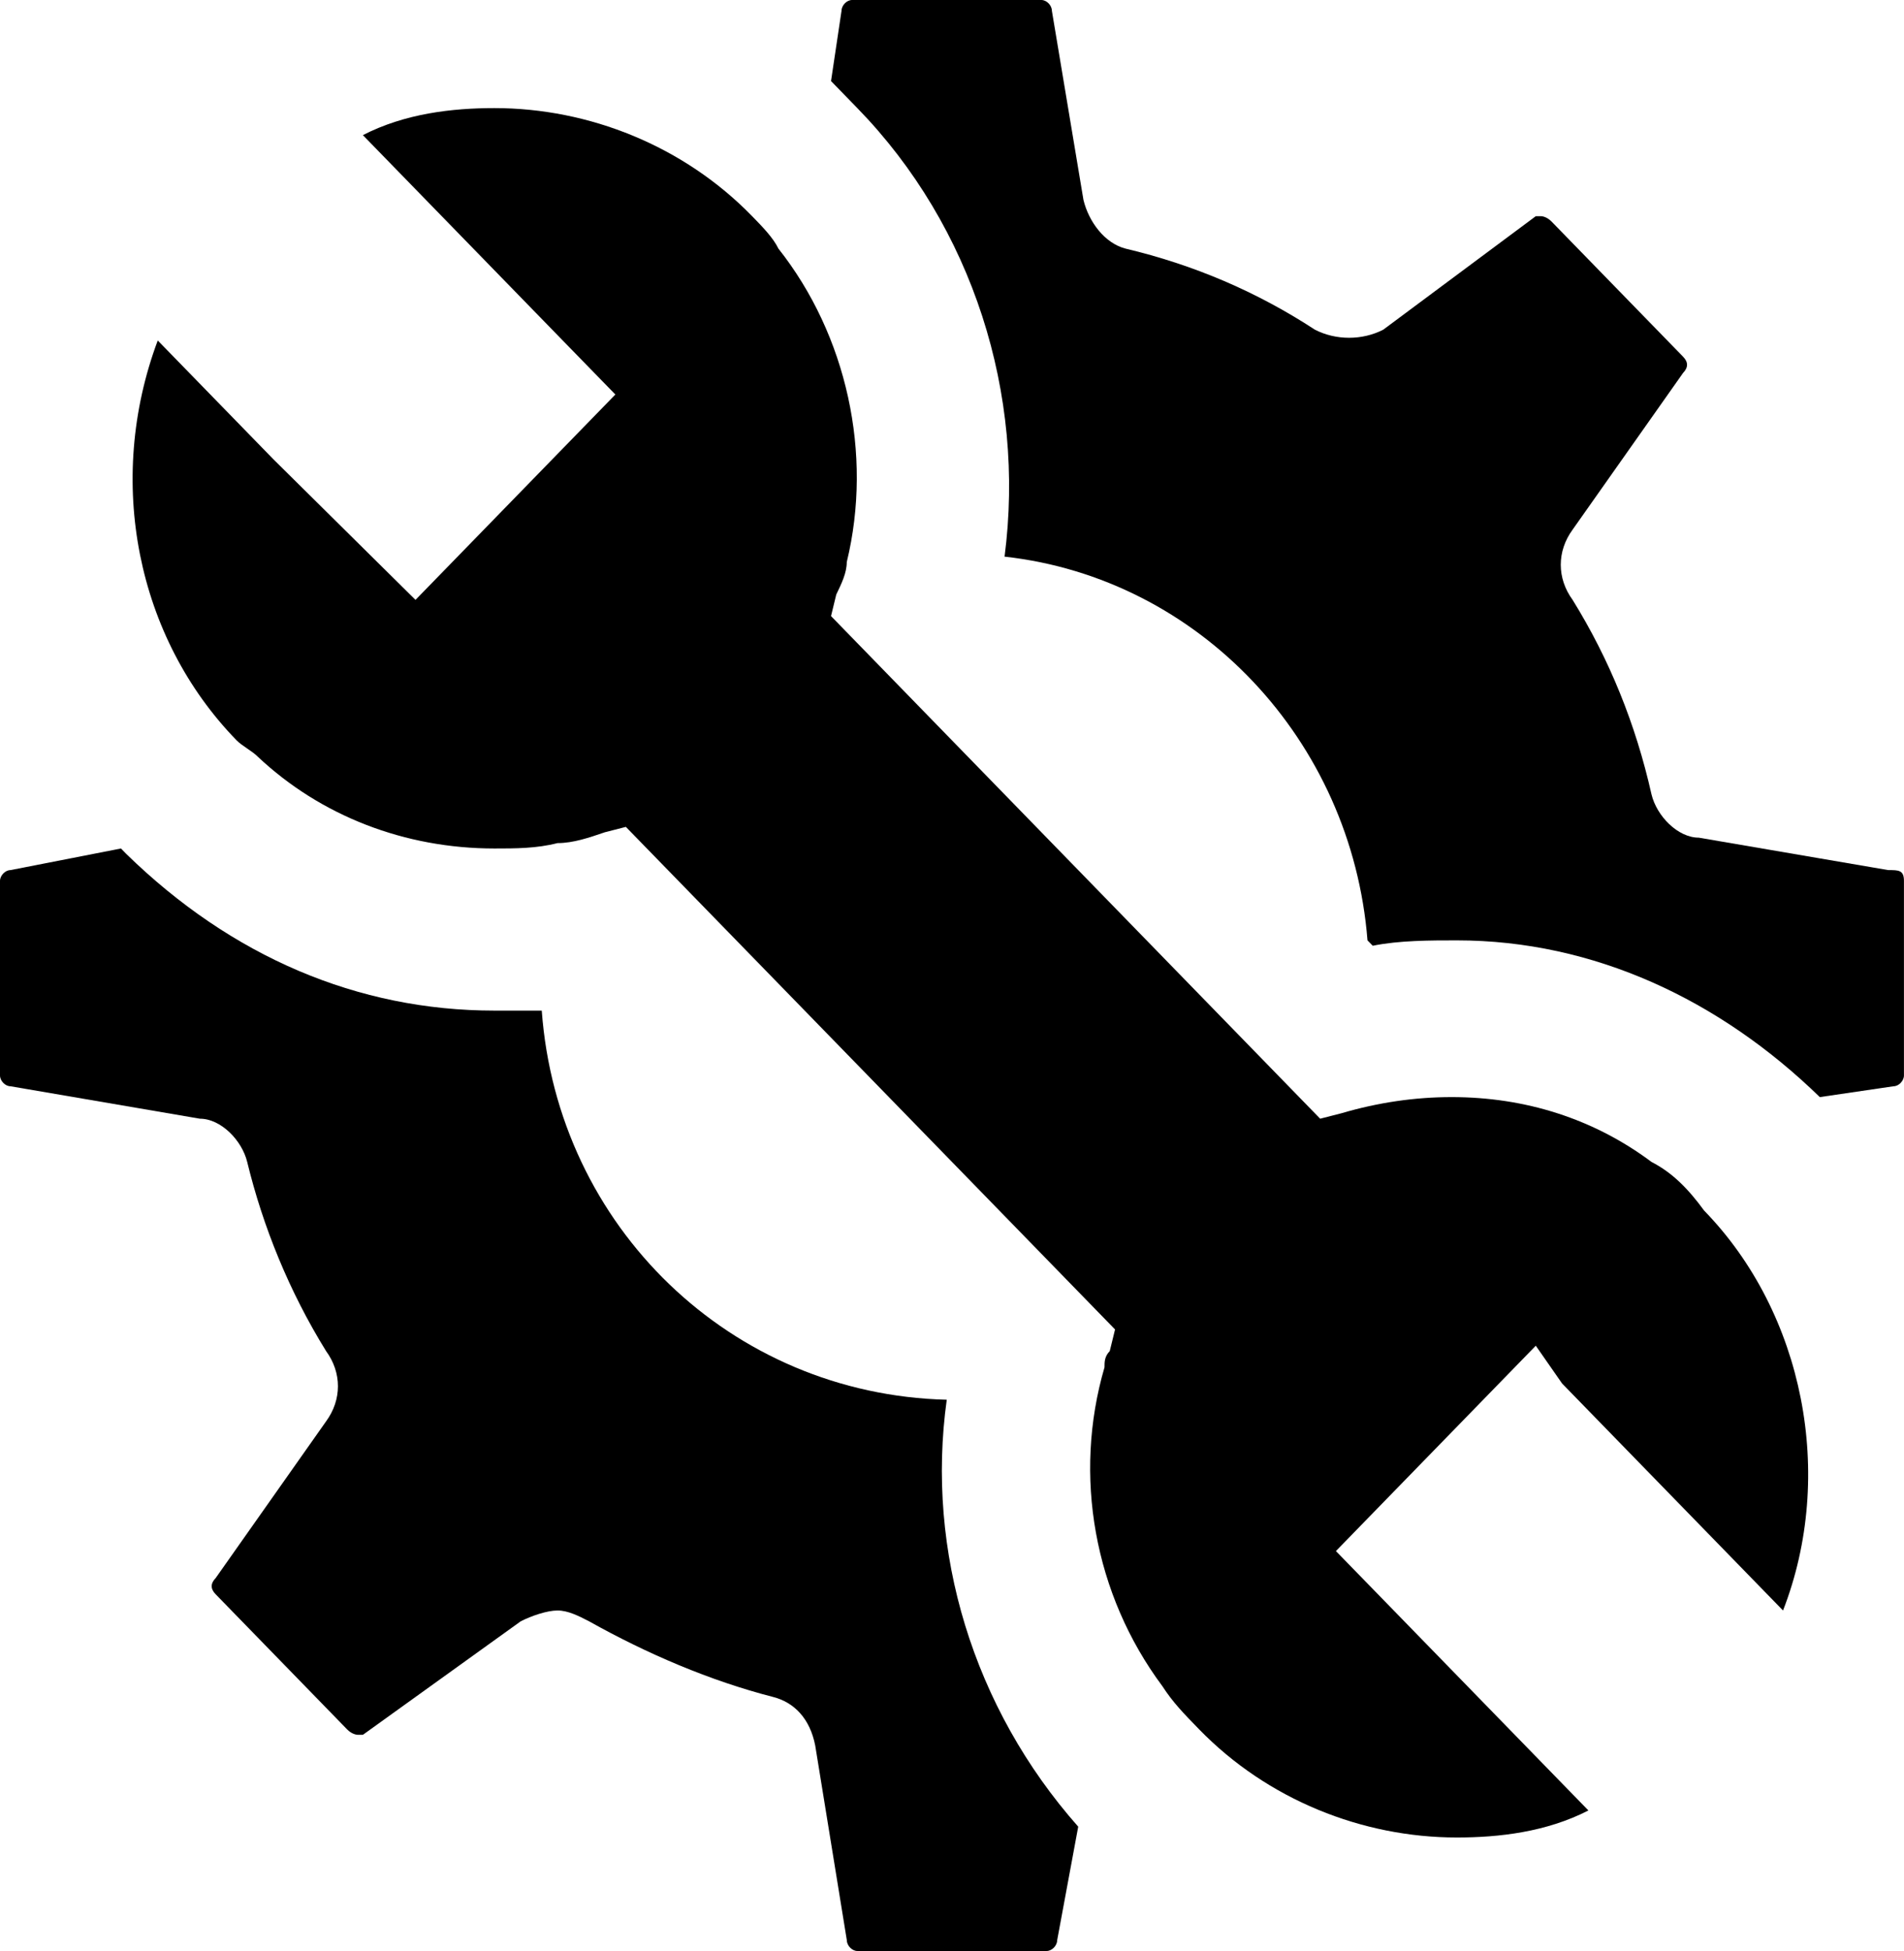<svg width="41" height="42" viewBox="0 0 41 42" fill="none" xmlns="http://www.w3.org/2000/svg">
<g clip-path="url(#clip0_670_18778)">
<path d="M23.218 39.324L22.765 41.767C22.765 41.884 22.652 42 22.539 42H18.461C18.348 42 18.235 41.884 18.235 41.767L17.555 37.579C17.442 36.997 17.102 36.648 16.649 36.532C15.29 36.183 13.931 35.601 12.685 34.903C12.459 34.787 12.232 34.67 12.005 34.67C11.779 34.67 11.439 34.787 11.213 34.903L7.815 37.346H7.702C7.702 37.346 7.588 37.346 7.475 37.23L4.644 34.321C4.53 34.205 4.53 34.089 4.644 33.972L7.022 30.598C7.362 30.133 7.362 29.551 7.022 29.086C6.229 27.806 5.663 26.41 5.323 25.014C5.21 24.549 4.757 24.083 4.304 24.083L0.227 23.385C0.113 23.385 0 23.269 0 23.152V18.964C0 18.848 0.113 18.731 0.227 18.731L2.605 18.266L2.718 18.382C4.983 20.593 7.702 21.756 10.646 21.756C10.986 21.756 11.326 21.756 11.666 21.756C12.005 26.41 15.743 30.017 20.387 30.133C19.934 33.391 20.953 36.764 23.218 39.324Z" fill="black"/>
<path d="M40.999 18.964V23.152C40.999 23.269 40.886 23.385 40.773 23.385L39.187 23.618C37.035 21.523 34.317 20.244 31.372 20.244C30.806 20.244 30.127 20.244 29.56 20.36L29.447 20.244C29.107 15.939 25.823 12.449 21.632 11.983C22.085 8.493 20.953 4.886 18.461 2.327C18.234 2.094 18.121 1.978 17.895 1.745L18.121 0.233C18.121 0.116 18.234 0 18.348 0H22.425C22.538 0 22.651 0.116 22.651 0.233L23.331 4.305C23.444 4.77 23.784 5.235 24.237 5.352C25.709 5.701 27.069 6.283 28.314 7.097C28.767 7.33 29.334 7.33 29.787 7.097L33.071 4.654H33.185C33.185 4.654 33.298 4.654 33.411 4.77L36.243 7.679C36.356 7.795 36.356 7.911 36.243 8.028L33.864 11.402C33.524 11.867 33.524 12.449 33.864 12.914C34.657 14.194 35.223 15.59 35.563 17.102C35.676 17.568 36.129 18.033 36.582 18.033L40.66 18.731C40.886 18.731 40.999 18.731 40.999 18.964Z" fill="black"/>
<path d="M33.071 28.97L28.767 33.391L34.204 38.975C33.298 39.44 32.278 39.557 31.372 39.557C29.334 39.557 27.295 38.742 25.823 37.23C25.483 36.881 25.256 36.648 25.03 36.299C23.557 34.321 23.104 31.762 23.784 29.435C23.784 29.319 23.784 29.202 23.897 29.086L24.011 28.62L13.477 17.801L13.024 17.917C12.684 18.033 12.345 18.15 12.005 18.15C11.552 18.266 11.099 18.266 10.646 18.266C8.72 18.266 6.908 17.568 5.549 16.288C5.436 16.172 5.209 16.055 5.096 15.939C2.944 13.729 2.265 10.355 3.397 7.33L5.889 9.889L8.947 12.914L13.251 8.493L12.118 7.33L7.814 2.909C8.72 2.443 9.74 2.327 10.646 2.327C12.684 2.327 14.723 3.141 16.196 4.654C16.422 4.886 16.649 5.119 16.762 5.352C18.234 7.213 18.8 9.773 18.234 12.1C18.234 12.332 18.121 12.565 18.008 12.798L17.895 13.263L28.428 24.083L28.881 23.967C29.674 23.734 30.466 23.618 31.259 23.618C32.845 23.618 34.317 24.083 35.563 25.014C36.016 25.247 36.356 25.596 36.696 26.061C38.847 28.271 39.527 31.762 38.395 34.67L33.638 29.784L33.071 28.97Z" fill="black"/>
</g>
<defs>
<clipPath id="clip0_670_18778">
<rect width="41" height="42" fill="white"/>
</clipPath>
</defs>
</svg>
